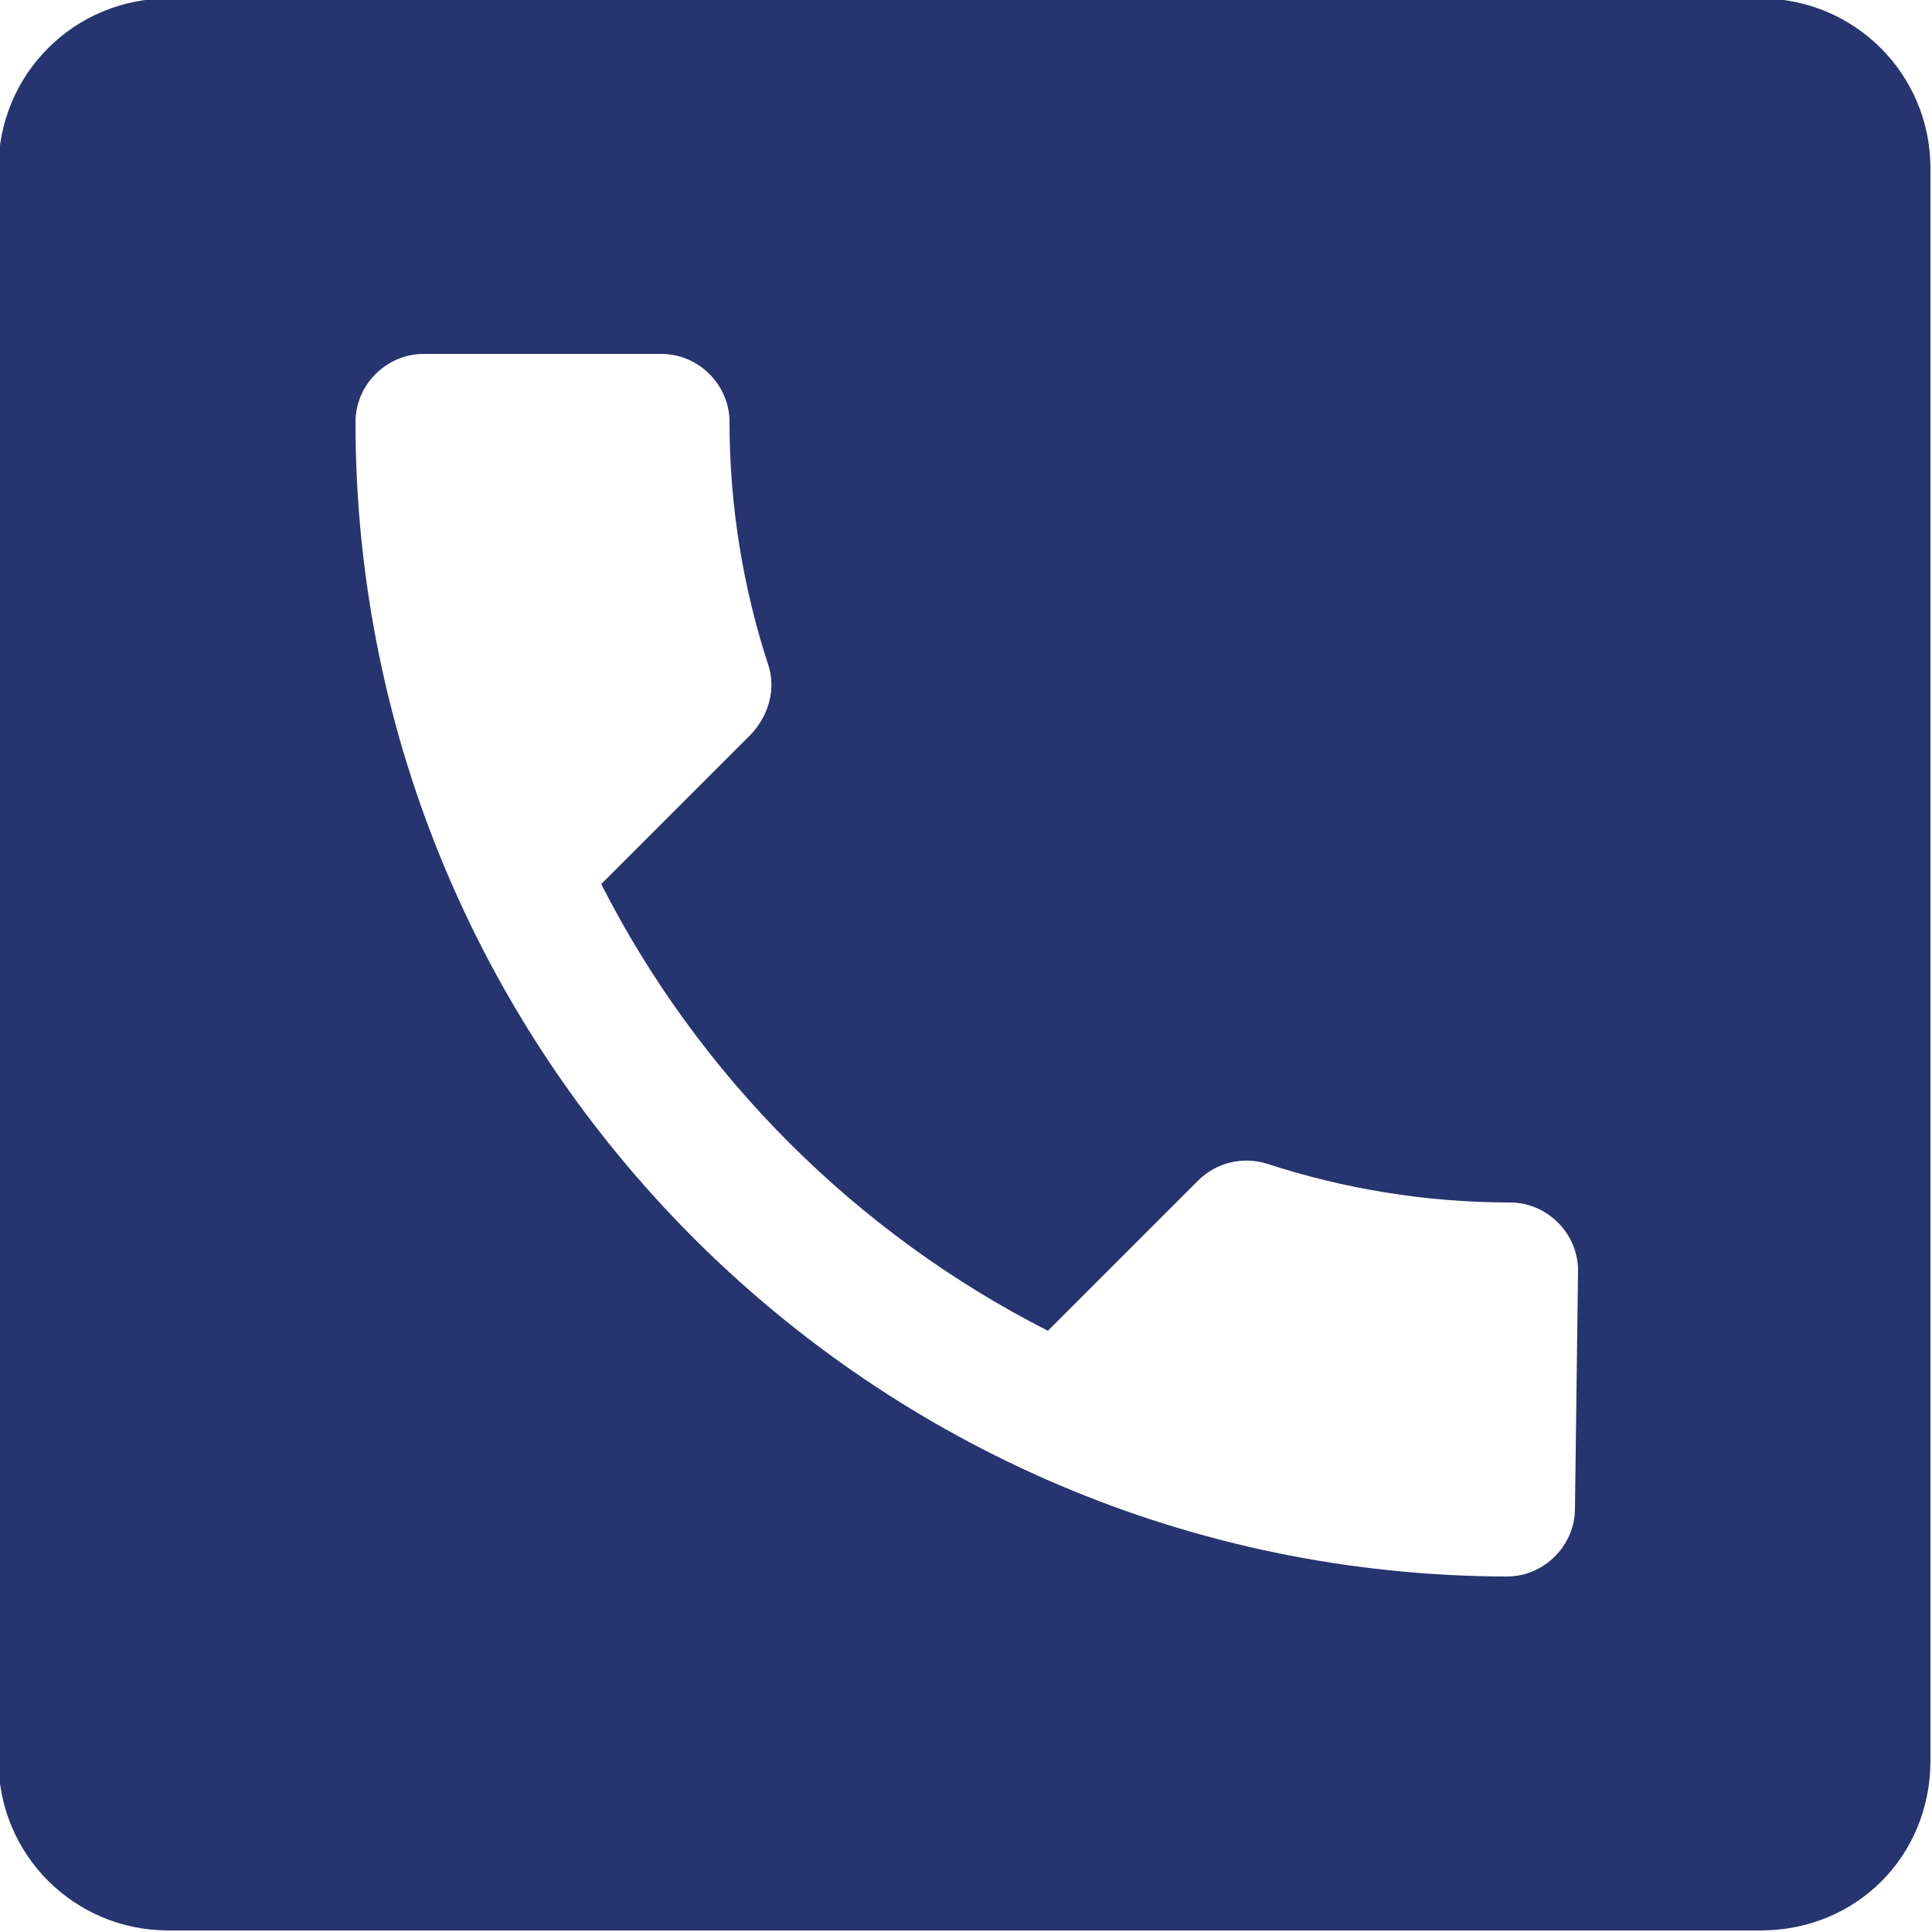 <?xml version="1.0" encoding="utf-8"?>
<!-- Generator: Adobe Illustrator 27.1.1, SVG Export Plug-In . SVG Version: 6.00 Build 0)  -->
<svg version="1.1" id="Layer_1" xmlns="http://www.w3.org/2000/svg" xmlns:xlink="http://www.w3.org/1999/xlink" x="0px" y="0px"
	 viewBox="0 0 125 125" style="enable-background:new 0 0 125 125;" xml:space="preserve">
<style type="text/css">
	.st0{clip-path:url(#SVGID_00000048485091500935201670000008368193368025435029_);fill:#26346F;}
</style>
<g>
	<g>
		<defs>
			<rect id="SVGID_1_" x="-0.1" y="-0.1" width="125" height="125"/>
		</defs>
		<clipPath id="SVGID_00000165210752547238027160000007706440981208518276_">
			<use xlink:href="#SVGID_1_"  style="overflow:visible;"/>
		</clipPath>
		<path style="clip-path:url(#SVGID_00000165210752547238027160000007706440981208518276_);fill:#26346F;" d="M101.9,97.6
			c0,2.4-2,4.4-4.4,4.4C56.4,101.9,23,68.5,23,27.3c0-2.4,2-4.4,4.4-4.4h15.4c2.4,0,4.4,2,4.4,4.4c0,5.5,0.9,10.8,2.5,15.7
			c0.5,1.5,0.1,3.2-1.1,4.5l-9.7,9.7c6.3,12.4,16.5,22.6,28.9,28.9l9.7-9.7c1.2-1.2,2.9-1.6,4.5-1.1c4.9,1.6,10.2,2.5,15.7,2.5
			c2.4,0,4.4,2,4.4,4.4L101.9,97.6L101.9,97.6z M124.9,113.9v-103c0-6.1-4.9-11-11-11h-103c-6.1,0-11,4.9-11,11v103
			c0,6.1,4.9,11,11,11h103C120.1,124.9,124.9,120.1,124.9,113.9"/>
	</g>
</g>
</svg>
